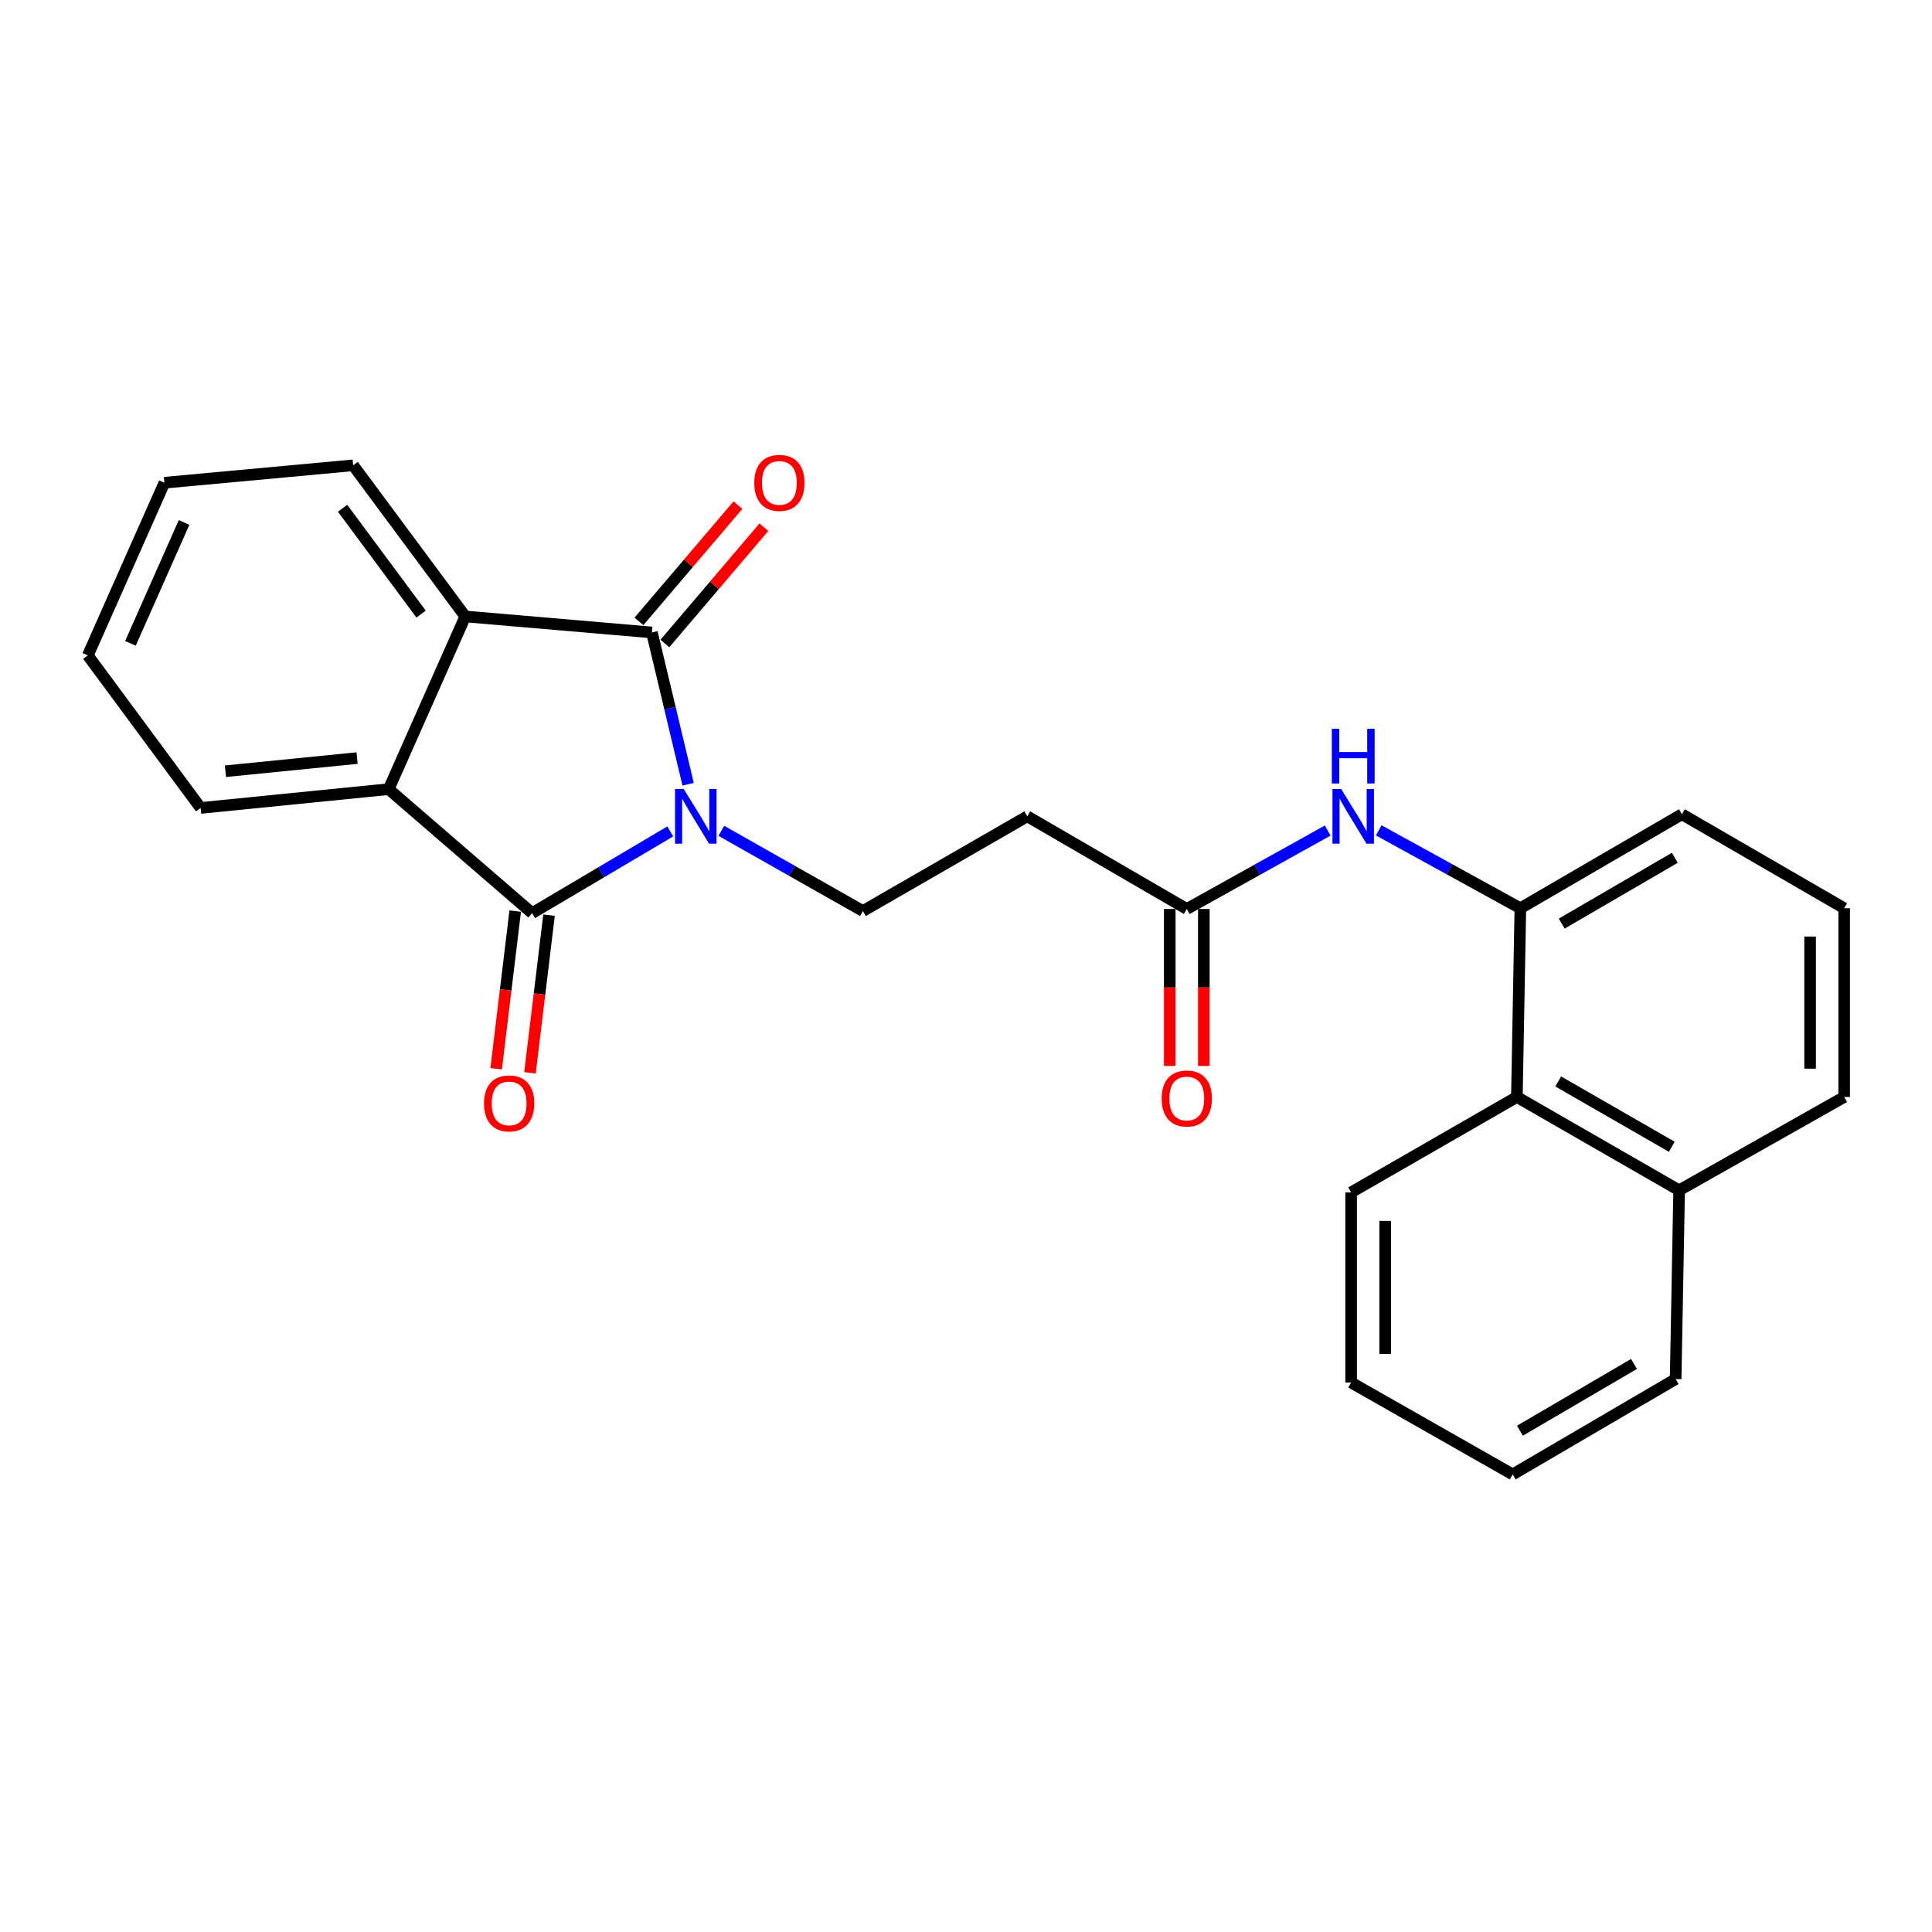 <?xml version='1.0' encoding='iso-8859-1'?>
<svg version='1.1' baseProfile='full'
              xmlns='http://www.w3.org/2000/svg'
                      xmlns:rdkit='http://www.rdkit.org/xml'
                      xmlns:xlink='http://www.w3.org/1999/xlink'
                  xml:space='preserve'
width='1000px' height='1000px' viewBox='0 0 1000 1000'>
<!-- END OF HEADER -->
<rect style='opacity:1.0;fill:#FFFFFF;stroke:none' width='1000' height='1000' x='0' y='0'> </rect>
<path class='bond-0' d='M 356.178,405.924 L 346.804,366.639' style='fill:none;fill-rule:evenodd;stroke:#0000FF;stroke-width:6px;stroke-linecap:butt;stroke-linejoin:miter;stroke-opacity:1' />
<path class='bond-0' d='M 346.804,366.639 L 337.431,327.354' style='fill:none;fill-rule:evenodd;stroke:#000000;stroke-width:6px;stroke-linecap:butt;stroke-linejoin:miter;stroke-opacity:1' />
<path class='bond-1' d='M 346.939,430.337 L 311.183,451.484' style='fill:none;fill-rule:evenodd;stroke:#0000FF;stroke-width:6px;stroke-linecap:butt;stroke-linejoin:miter;stroke-opacity:1' />
<path class='bond-1' d='M 311.183,451.484 L 275.426,472.632' style='fill:none;fill-rule:evenodd;stroke:#000000;stroke-width:6px;stroke-linecap:butt;stroke-linejoin:miter;stroke-opacity:1' />
<path class='bond-4' d='M 373.366,430.024 L 410.006,450.784' style='fill:none;fill-rule:evenodd;stroke:#0000FF;stroke-width:6px;stroke-linecap:butt;stroke-linejoin:miter;stroke-opacity:1' />
<path class='bond-4' d='M 410.006,450.784 L 446.646,471.544' style='fill:none;fill-rule:evenodd;stroke:#000000;stroke-width:6px;stroke-linecap:butt;stroke-linejoin:miter;stroke-opacity:1' />
<path class='bond-2' d='M 337.431,327.354 L 240.824,319.075' style='fill:none;fill-rule:evenodd;stroke:#000000;stroke-width:6px;stroke-linecap:butt;stroke-linejoin:miter;stroke-opacity:1' />
<path class='bond-9' d='M 344.144,333.07 L 369.768,302.975' style='fill:none;fill-rule:evenodd;stroke:#000000;stroke-width:6px;stroke-linecap:butt;stroke-linejoin:miter;stroke-opacity:1' />
<path class='bond-9' d='M 369.768,302.975 L 395.392,272.881' style='fill:none;fill-rule:evenodd;stroke:#FF0000;stroke-width:6px;stroke-linecap:butt;stroke-linejoin:miter;stroke-opacity:1' />
<path class='bond-9' d='M 330.717,321.638 L 356.341,291.543' style='fill:none;fill-rule:evenodd;stroke:#000000;stroke-width:6px;stroke-linecap:butt;stroke-linejoin:miter;stroke-opacity:1' />
<path class='bond-9' d='M 356.341,291.543 L 381.965,261.449' style='fill:none;fill-rule:evenodd;stroke:#FF0000;stroke-width:6px;stroke-linecap:butt;stroke-linejoin:miter;stroke-opacity:1' />
<path class='bond-3' d='M 275.426,472.632 L 201.176,408.462' style='fill:none;fill-rule:evenodd;stroke:#000000;stroke-width:6px;stroke-linecap:butt;stroke-linejoin:miter;stroke-opacity:1' />
<path class='bond-10' d='M 266.673,471.574 L 261.741,512.379' style='fill:none;fill-rule:evenodd;stroke:#000000;stroke-width:6px;stroke-linecap:butt;stroke-linejoin:miter;stroke-opacity:1' />
<path class='bond-10' d='M 261.741,512.379 L 256.81,553.185' style='fill:none;fill-rule:evenodd;stroke:#FF0000;stroke-width:6px;stroke-linecap:butt;stroke-linejoin:miter;stroke-opacity:1' />
<path class='bond-10' d='M 284.18,473.689 L 279.248,514.495' style='fill:none;fill-rule:evenodd;stroke:#000000;stroke-width:6px;stroke-linecap:butt;stroke-linejoin:miter;stroke-opacity:1' />
<path class='bond-10' d='M 279.248,514.495 L 274.317,555.301' style='fill:none;fill-rule:evenodd;stroke:#FF0000;stroke-width:6px;stroke-linecap:butt;stroke-linejoin:miter;stroke-opacity:1' />
<path class='bond-14' d='M 240.824,319.075 L 182.787,240.847' style='fill:none;fill-rule:evenodd;stroke:#000000;stroke-width:6px;stroke-linecap:butt;stroke-linejoin:miter;stroke-opacity:1' />
<path class='bond-14' d='M 217.956,317.848 L 177.33,263.089' style='fill:none;fill-rule:evenodd;stroke:#000000;stroke-width:6px;stroke-linecap:butt;stroke-linejoin:miter;stroke-opacity:1' />
<path class='bond-25' d='M 240.824,319.075 L 201.176,408.462' style='fill:none;fill-rule:evenodd;stroke:#000000;stroke-width:6px;stroke-linecap:butt;stroke-linejoin:miter;stroke-opacity:1' />
<path class='bond-15' d='M 201.176,408.462 L 103.844,418.2' style='fill:none;fill-rule:evenodd;stroke:#000000;stroke-width:6px;stroke-linecap:butt;stroke-linejoin:miter;stroke-opacity:1' />
<path class='bond-15' d='M 184.82,392.376 L 116.688,399.193' style='fill:none;fill-rule:evenodd;stroke:#000000;stroke-width:6px;stroke-linecap:butt;stroke-linejoin:miter;stroke-opacity:1' />
<path class='bond-8' d='M 446.646,471.544 L 531.722,422.53' style='fill:none;fill-rule:evenodd;stroke:#000000;stroke-width:6px;stroke-linecap:butt;stroke-linejoin:miter;stroke-opacity:1' />
<path class='bond-5' d='M 687.22,429.881 L 650.75,450.184' style='fill:none;fill-rule:evenodd;stroke:#0000FF;stroke-width:6px;stroke-linecap:butt;stroke-linejoin:miter;stroke-opacity:1' />
<path class='bond-5' d='M 650.75,450.184 L 614.281,470.486' style='fill:none;fill-rule:evenodd;stroke:#000000;stroke-width:6px;stroke-linecap:butt;stroke-linejoin:miter;stroke-opacity:1' />
<path class='bond-6' d='M 713.633,429.794 L 750.282,449.949' style='fill:none;fill-rule:evenodd;stroke:#0000FF;stroke-width:6px;stroke-linecap:butt;stroke-linejoin:miter;stroke-opacity:1' />
<path class='bond-6' d='M 750.282,449.949 L 786.931,470.104' style='fill:none;fill-rule:evenodd;stroke:#000000;stroke-width:6px;stroke-linecap:butt;stroke-linejoin:miter;stroke-opacity:1' />
<path class='bond-11' d='M 786.931,470.104 L 785.138,567.798' style='fill:none;fill-rule:evenodd;stroke:#000000;stroke-width:6px;stroke-linecap:butt;stroke-linejoin:miter;stroke-opacity:1' />
<path class='bond-16' d='M 786.931,470.104 L 870.557,421.453' style='fill:none;fill-rule:evenodd;stroke:#000000;stroke-width:6px;stroke-linecap:butt;stroke-linejoin:miter;stroke-opacity:1' />
<path class='bond-16' d='M 808.342,478.049 L 866.881,443.993' style='fill:none;fill-rule:evenodd;stroke:#000000;stroke-width:6px;stroke-linecap:butt;stroke-linejoin:miter;stroke-opacity:1' />
<path class='bond-7' d='M 614.281,470.486 L 531.722,422.53' style='fill:none;fill-rule:evenodd;stroke:#000000;stroke-width:6px;stroke-linecap:butt;stroke-linejoin:miter;stroke-opacity:1' />
<path class='bond-12' d='M 605.463,470.486 L 605.463,511.11' style='fill:none;fill-rule:evenodd;stroke:#000000;stroke-width:6px;stroke-linecap:butt;stroke-linejoin:miter;stroke-opacity:1' />
<path class='bond-12' d='M 605.463,511.11 L 605.463,551.733' style='fill:none;fill-rule:evenodd;stroke:#FF0000;stroke-width:6px;stroke-linecap:butt;stroke-linejoin:miter;stroke-opacity:1' />
<path class='bond-12' d='M 623.098,470.486 L 623.098,511.11' style='fill:none;fill-rule:evenodd;stroke:#000000;stroke-width:6px;stroke-linecap:butt;stroke-linejoin:miter;stroke-opacity:1' />
<path class='bond-12' d='M 623.098,511.11 L 623.098,551.733' style='fill:none;fill-rule:evenodd;stroke:#FF0000;stroke-width:6px;stroke-linecap:butt;stroke-linejoin:miter;stroke-opacity:1' />
<path class='bond-13' d='M 785.138,567.798 L 869.117,616.097' style='fill:none;fill-rule:evenodd;stroke:#000000;stroke-width:6px;stroke-linecap:butt;stroke-linejoin:miter;stroke-opacity:1' />
<path class='bond-13' d='M 806.526,559.757 L 865.312,593.566' style='fill:none;fill-rule:evenodd;stroke:#000000;stroke-width:6px;stroke-linecap:butt;stroke-linejoin:miter;stroke-opacity:1' />
<path class='bond-18' d='M 785.138,567.798 L 699.337,617.175' style='fill:none;fill-rule:evenodd;stroke:#000000;stroke-width:6px;stroke-linecap:butt;stroke-linejoin:miter;stroke-opacity:1' />
<path class='bond-20' d='M 869.117,616.097 L 867.314,713.791' style='fill:none;fill-rule:evenodd;stroke:#000000;stroke-width:6px;stroke-linecap:butt;stroke-linejoin:miter;stroke-opacity:1' />
<path class='bond-27' d='M 869.117,616.097 L 954.545,567.798' style='fill:none;fill-rule:evenodd;stroke:#000000;stroke-width:6px;stroke-linecap:butt;stroke-linejoin:miter;stroke-opacity:1' />
<path class='bond-21' d='M 182.787,240.847 L 85.103,249.86' style='fill:none;fill-rule:evenodd;stroke:#000000;stroke-width:6px;stroke-linecap:butt;stroke-linejoin:miter;stroke-opacity:1' />
<path class='bond-22' d='M 103.844,418.2 L 45.455,339.247' style='fill:none;fill-rule:evenodd;stroke:#000000;stroke-width:6px;stroke-linecap:butt;stroke-linejoin:miter;stroke-opacity:1' />
<path class='bond-17' d='M 870.557,421.453 L 954.545,470.104' style='fill:none;fill-rule:evenodd;stroke:#000000;stroke-width:6px;stroke-linecap:butt;stroke-linejoin:miter;stroke-opacity:1' />
<path class='bond-19' d='M 954.545,470.104 L 954.545,567.798' style='fill:none;fill-rule:evenodd;stroke:#000000;stroke-width:6px;stroke-linecap:butt;stroke-linejoin:miter;stroke-opacity:1' />
<path class='bond-19' d='M 936.911,484.758 L 936.911,553.144' style='fill:none;fill-rule:evenodd;stroke:#000000;stroke-width:6px;stroke-linecap:butt;stroke-linejoin:miter;stroke-opacity:1' />
<path class='bond-23' d='M 699.337,617.175 L 699.337,715.584' style='fill:none;fill-rule:evenodd;stroke:#000000;stroke-width:6px;stroke-linecap:butt;stroke-linejoin:miter;stroke-opacity:1' />
<path class='bond-23' d='M 716.971,631.936 L 716.971,700.823' style='fill:none;fill-rule:evenodd;stroke:#000000;stroke-width:6px;stroke-linecap:butt;stroke-linejoin:miter;stroke-opacity:1' />
<path class='bond-28' d='M 867.314,713.791 L 782.973,763.158' style='fill:none;fill-rule:evenodd;stroke:#000000;stroke-width:6px;stroke-linecap:butt;stroke-linejoin:miter;stroke-opacity:1' />
<path class='bond-28' d='M 845.755,705.977 L 786.716,740.534' style='fill:none;fill-rule:evenodd;stroke:#000000;stroke-width:6px;stroke-linecap:butt;stroke-linejoin:miter;stroke-opacity:1' />
<path class='bond-26' d='M 85.103,249.86 L 45.455,339.247' style='fill:none;fill-rule:evenodd;stroke:#000000;stroke-width:6px;stroke-linecap:butt;stroke-linejoin:miter;stroke-opacity:1' />
<path class='bond-26' d='M 95.275,270.418 L 67.522,332.989' style='fill:none;fill-rule:evenodd;stroke:#000000;stroke-width:6px;stroke-linecap:butt;stroke-linejoin:miter;stroke-opacity:1' />
<path class='bond-24' d='M 699.337,715.584 L 782.973,763.158' style='fill:none;fill-rule:evenodd;stroke:#000000;stroke-width:6px;stroke-linecap:butt;stroke-linejoin:miter;stroke-opacity:1' />
<path  class='atom-0' d='M 353.88 408.37
L 363.16 423.37
Q 364.08 424.85, 365.56 427.53
Q 367.04 430.21, 367.12 430.37
L 367.12 408.37
L 370.88 408.37
L 370.88 436.69
L 367 436.69
L 357.04 420.29
Q 355.88 418.37, 354.64 416.17
Q 353.44 413.97, 353.08 413.29
L 353.08 436.69
L 349.4 436.69
L 349.4 408.37
L 353.88 408.37
' fill='#0000FF'/>
<path  class='atom-6' d='M 694.164 408.37
L 703.444 423.37
Q 704.364 424.85, 705.844 427.53
Q 707.324 430.21, 707.404 430.37
L 707.404 408.37
L 711.164 408.37
L 711.164 436.69
L 707.284 436.69
L 697.324 420.29
Q 696.164 418.37, 694.924 416.17
Q 693.724 413.97, 693.364 413.29
L 693.364 436.69
L 689.684 436.69
L 689.684 408.37
L 694.164 408.37
' fill='#0000FF'/>
<path  class='atom-6' d='M 689.344 377.218
L 693.184 377.218
L 693.184 389.258
L 707.664 389.258
L 707.664 377.218
L 711.504 377.218
L 711.504 405.538
L 707.664 405.538
L 707.664 392.458
L 693.184 392.458
L 693.184 405.538
L 689.344 405.538
L 689.344 377.218
' fill='#0000FF'/>
<path  class='atom-10' d='M 390.413 249.94
Q 390.413 243.14, 393.773 239.34
Q 397.133 235.54, 403.413 235.54
Q 409.693 235.54, 413.053 239.34
Q 416.413 243.14, 416.413 249.94
Q 416.413 256.82, 413.013 260.74
Q 409.613 264.62, 403.413 264.62
Q 397.173 264.62, 393.773 260.74
Q 390.413 256.86, 390.413 249.94
M 403.413 261.42
Q 407.733 261.42, 410.053 258.54
Q 412.413 255.62, 412.413 249.94
Q 412.413 244.38, 410.053 241.58
Q 407.733 238.74, 403.413 238.74
Q 399.093 238.74, 396.733 241.54
Q 394.413 244.34, 394.413 249.94
Q 394.413 255.66, 396.733 258.54
Q 399.093 261.42, 403.413 261.42
' fill='#FF0000'/>
<path  class='atom-11' d='M 250.533 571.121
Q 250.533 564.321, 253.893 560.521
Q 257.253 556.721, 263.533 556.721
Q 269.813 556.721, 273.173 560.521
Q 276.533 564.321, 276.533 571.121
Q 276.533 578.001, 273.133 581.921
Q 269.733 585.801, 263.533 585.801
Q 257.293 585.801, 253.893 581.921
Q 250.533 578.041, 250.533 571.121
M 263.533 582.601
Q 267.853 582.601, 270.173 579.721
Q 272.533 576.801, 272.533 571.121
Q 272.533 565.561, 270.173 562.761
Q 267.853 559.921, 263.533 559.921
Q 259.213 559.921, 256.853 562.721
Q 254.533 565.521, 254.533 571.121
Q 254.533 576.841, 256.853 579.721
Q 259.213 582.601, 263.533 582.601
' fill='#FF0000'/>
<path  class='atom-13' d='M 601.281 568.584
Q 601.281 561.784, 604.641 557.984
Q 608.001 554.184, 614.281 554.184
Q 620.561 554.184, 623.921 557.984
Q 627.281 561.784, 627.281 568.584
Q 627.281 575.464, 623.881 579.384
Q 620.481 583.264, 614.281 583.264
Q 608.041 583.264, 604.641 579.384
Q 601.281 575.504, 601.281 568.584
M 614.281 580.064
Q 618.601 580.064, 620.921 577.184
Q 623.281 574.264, 623.281 568.584
Q 623.281 563.024, 620.921 560.224
Q 618.601 557.384, 614.281 557.384
Q 609.961 557.384, 607.601 560.184
Q 605.281 562.984, 605.281 568.584
Q 605.281 574.304, 607.601 577.184
Q 609.961 580.064, 614.281 580.064
' fill='#FF0000'/>
</svg>
